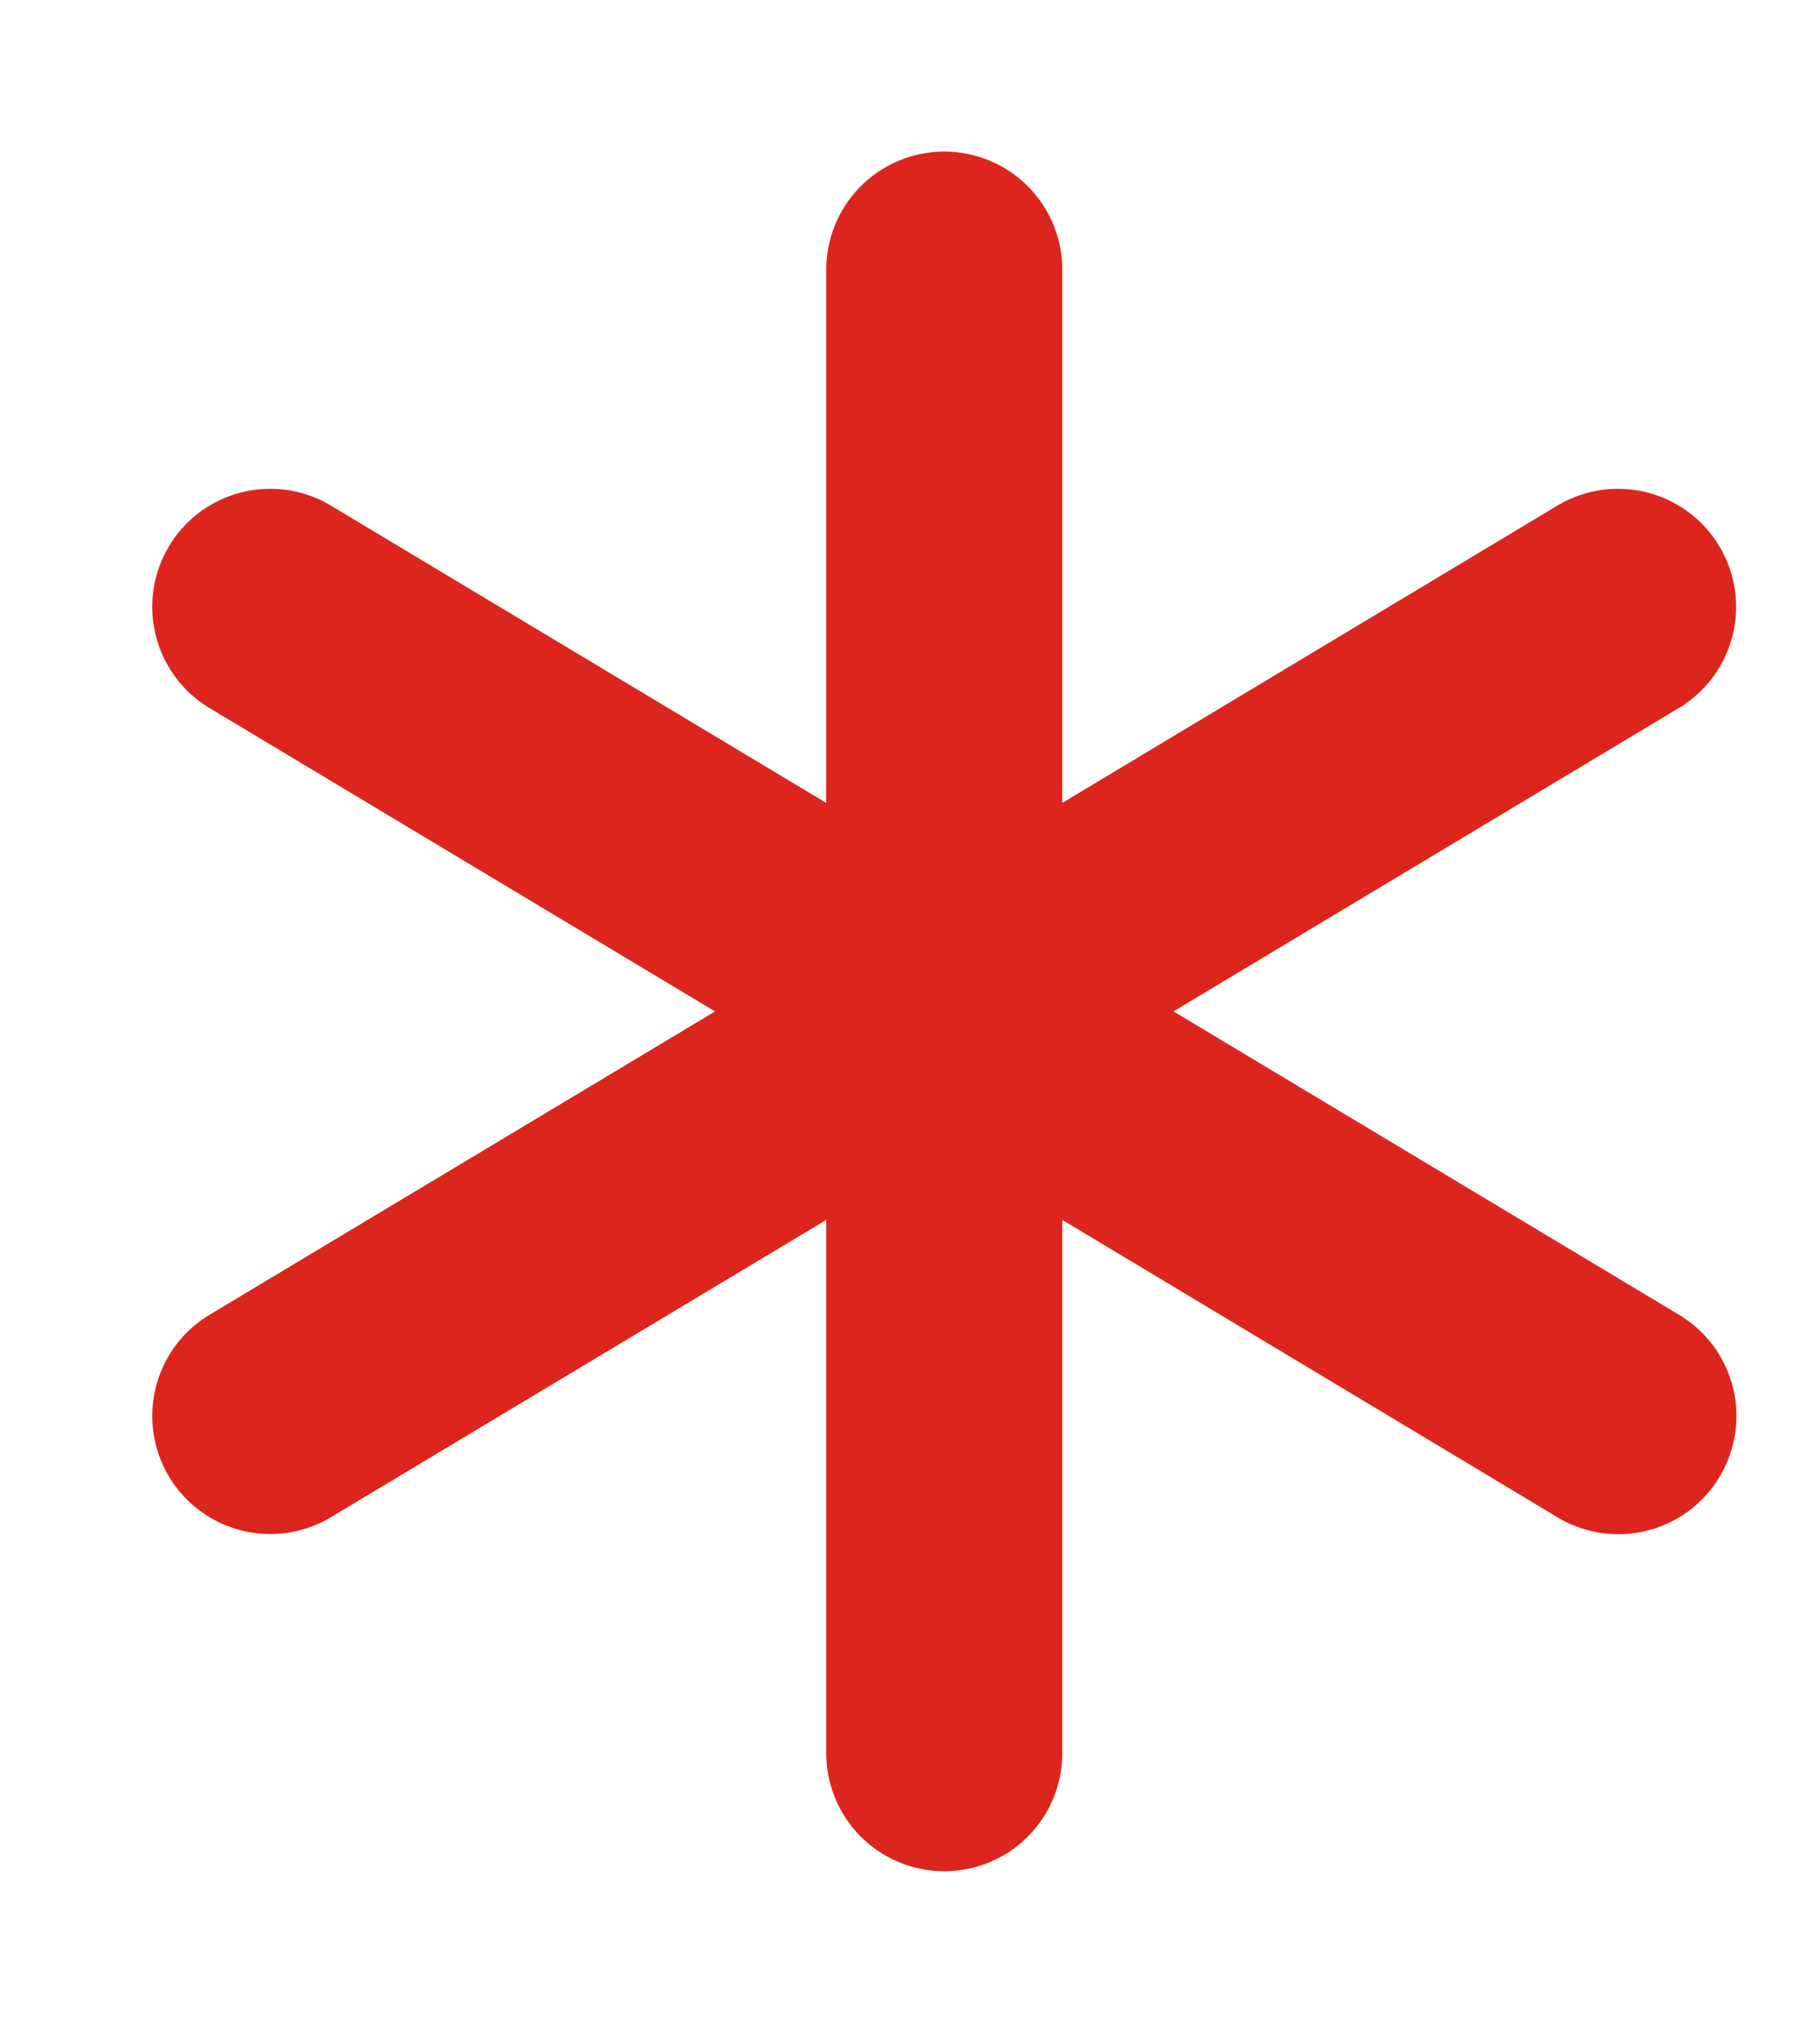 <svg width="9" height="10" fill="none" xmlns="http://www.w3.org/2000/svg"><path d="M8.289 7.172a.333.333 0 0 1-.459.114L5.003 5.589v3.078a.333.333 0 0 1-.667 0V5.589L1.508 7.286a.333.333 0 1 1-.343-.572L4.022 5 1.165 3.286a.333.333 0 1 1 .343-.572l2.828 1.697V1.333a.333.333 0 0 1 .667 0v3.078L7.83 2.714a.333.333 0 1 1 .343.572L5.317 5l2.857 1.714a.333.333 0 0 1 .115.458z" fill="#DC251C" stroke="#DC251C" stroke-width=".5"/></svg>